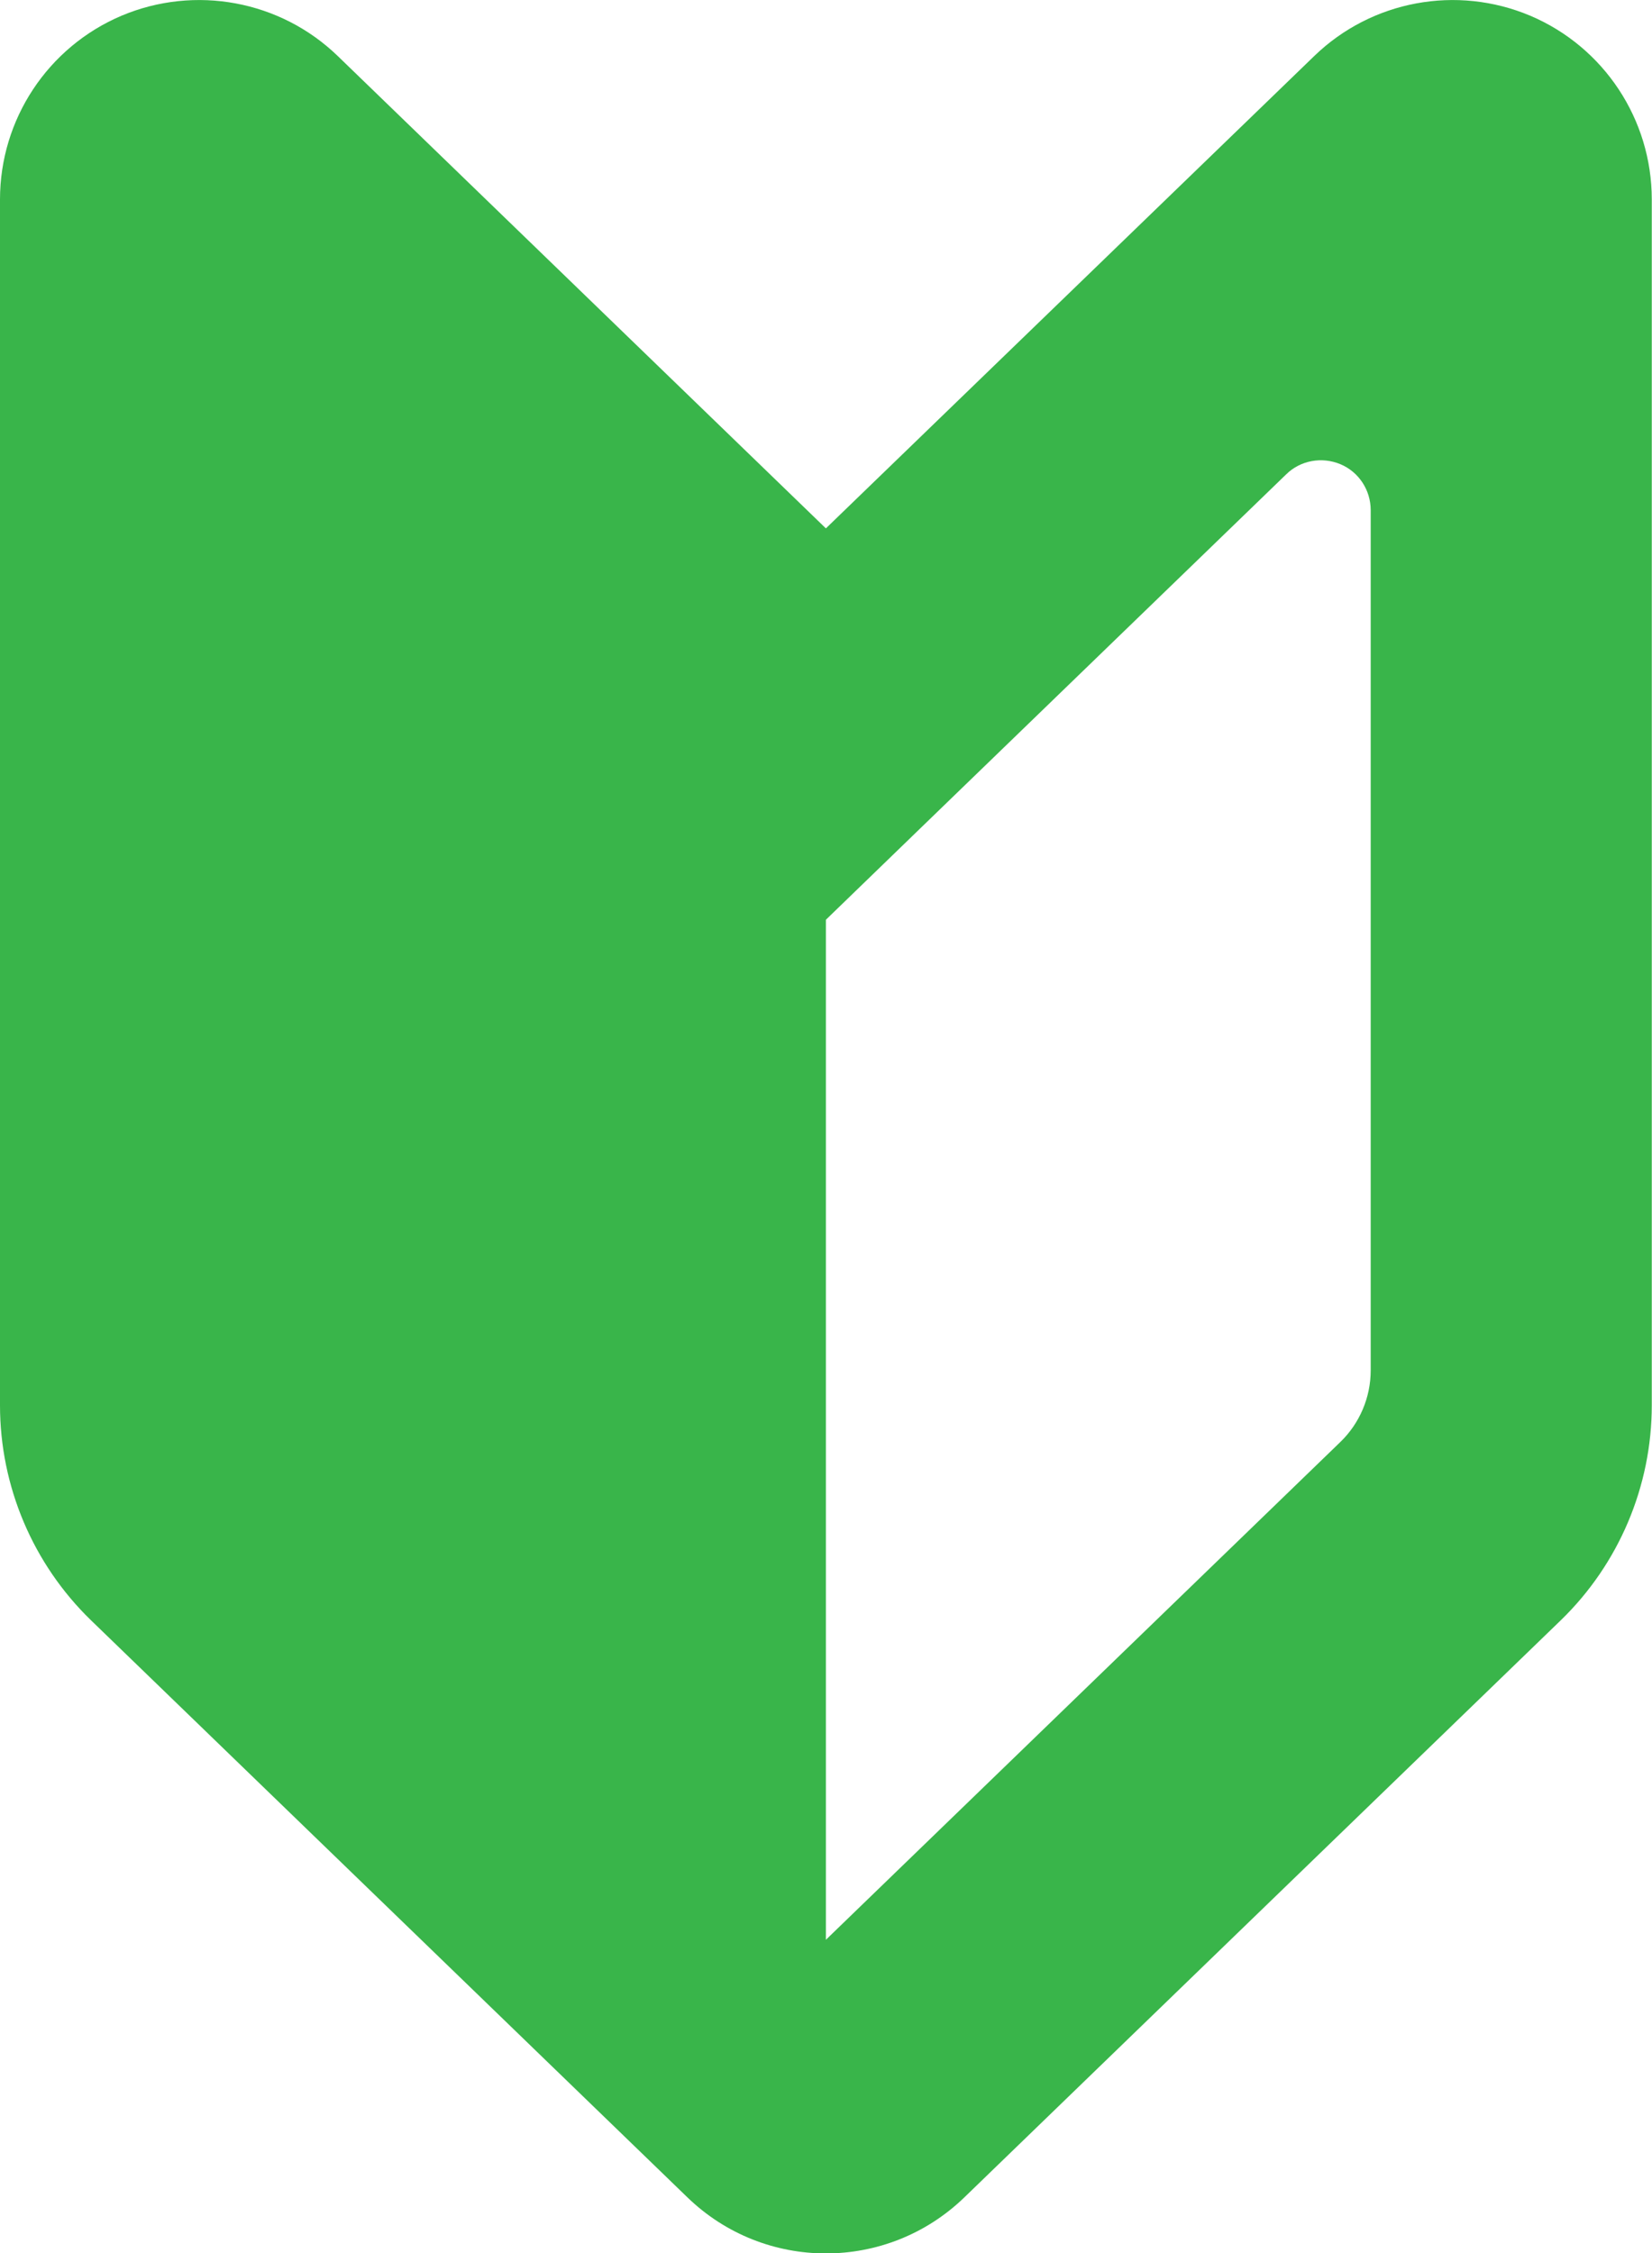 <?xml version="1.0" encoding="UTF-8"?>
<svg id="_レイヤー_2" data-name="レイヤー_2" xmlns="http://www.w3.org/2000/svg" width="73.35" height="100" viewBox="0 0 73.35 100">
  <defs>
    <style>
      .cls-1 {
        fill: #39b54a;
      }
    </style>
  </defs>
  <g id="_レイヤー_1-2" data-name="レイヤー_1">
    <path class="cls-1" d="M36.67,23.45L15,2.49C12.45.02,8.66-.68,5.39.7,2.12,2.09,0,5.3,0,8.85v53.52c0,3.59,1.46,7.04,4.04,9.54l26.48,25.61c3.43,3.32,8.87,3.32,12.3,0l26.48-25.61c2.58-2.5,4.04-5.95,4.04-9.54V8.85c0-3.55-2.12-6.76-5.39-8.15-3.27-1.38-7.05-.68-9.6,1.79l-21.68,20.96ZM60.86,60.82c0,1.2-.49,2.35-1.35,3.18l-22.84,22.09v-45.27l4.34-4.2,16.1-15.57c.63-.62,1.58-.79,2.4-.45.82.34,1.35,1.15,1.35,2.04v38.18Z"/>
  </g>
</svg>